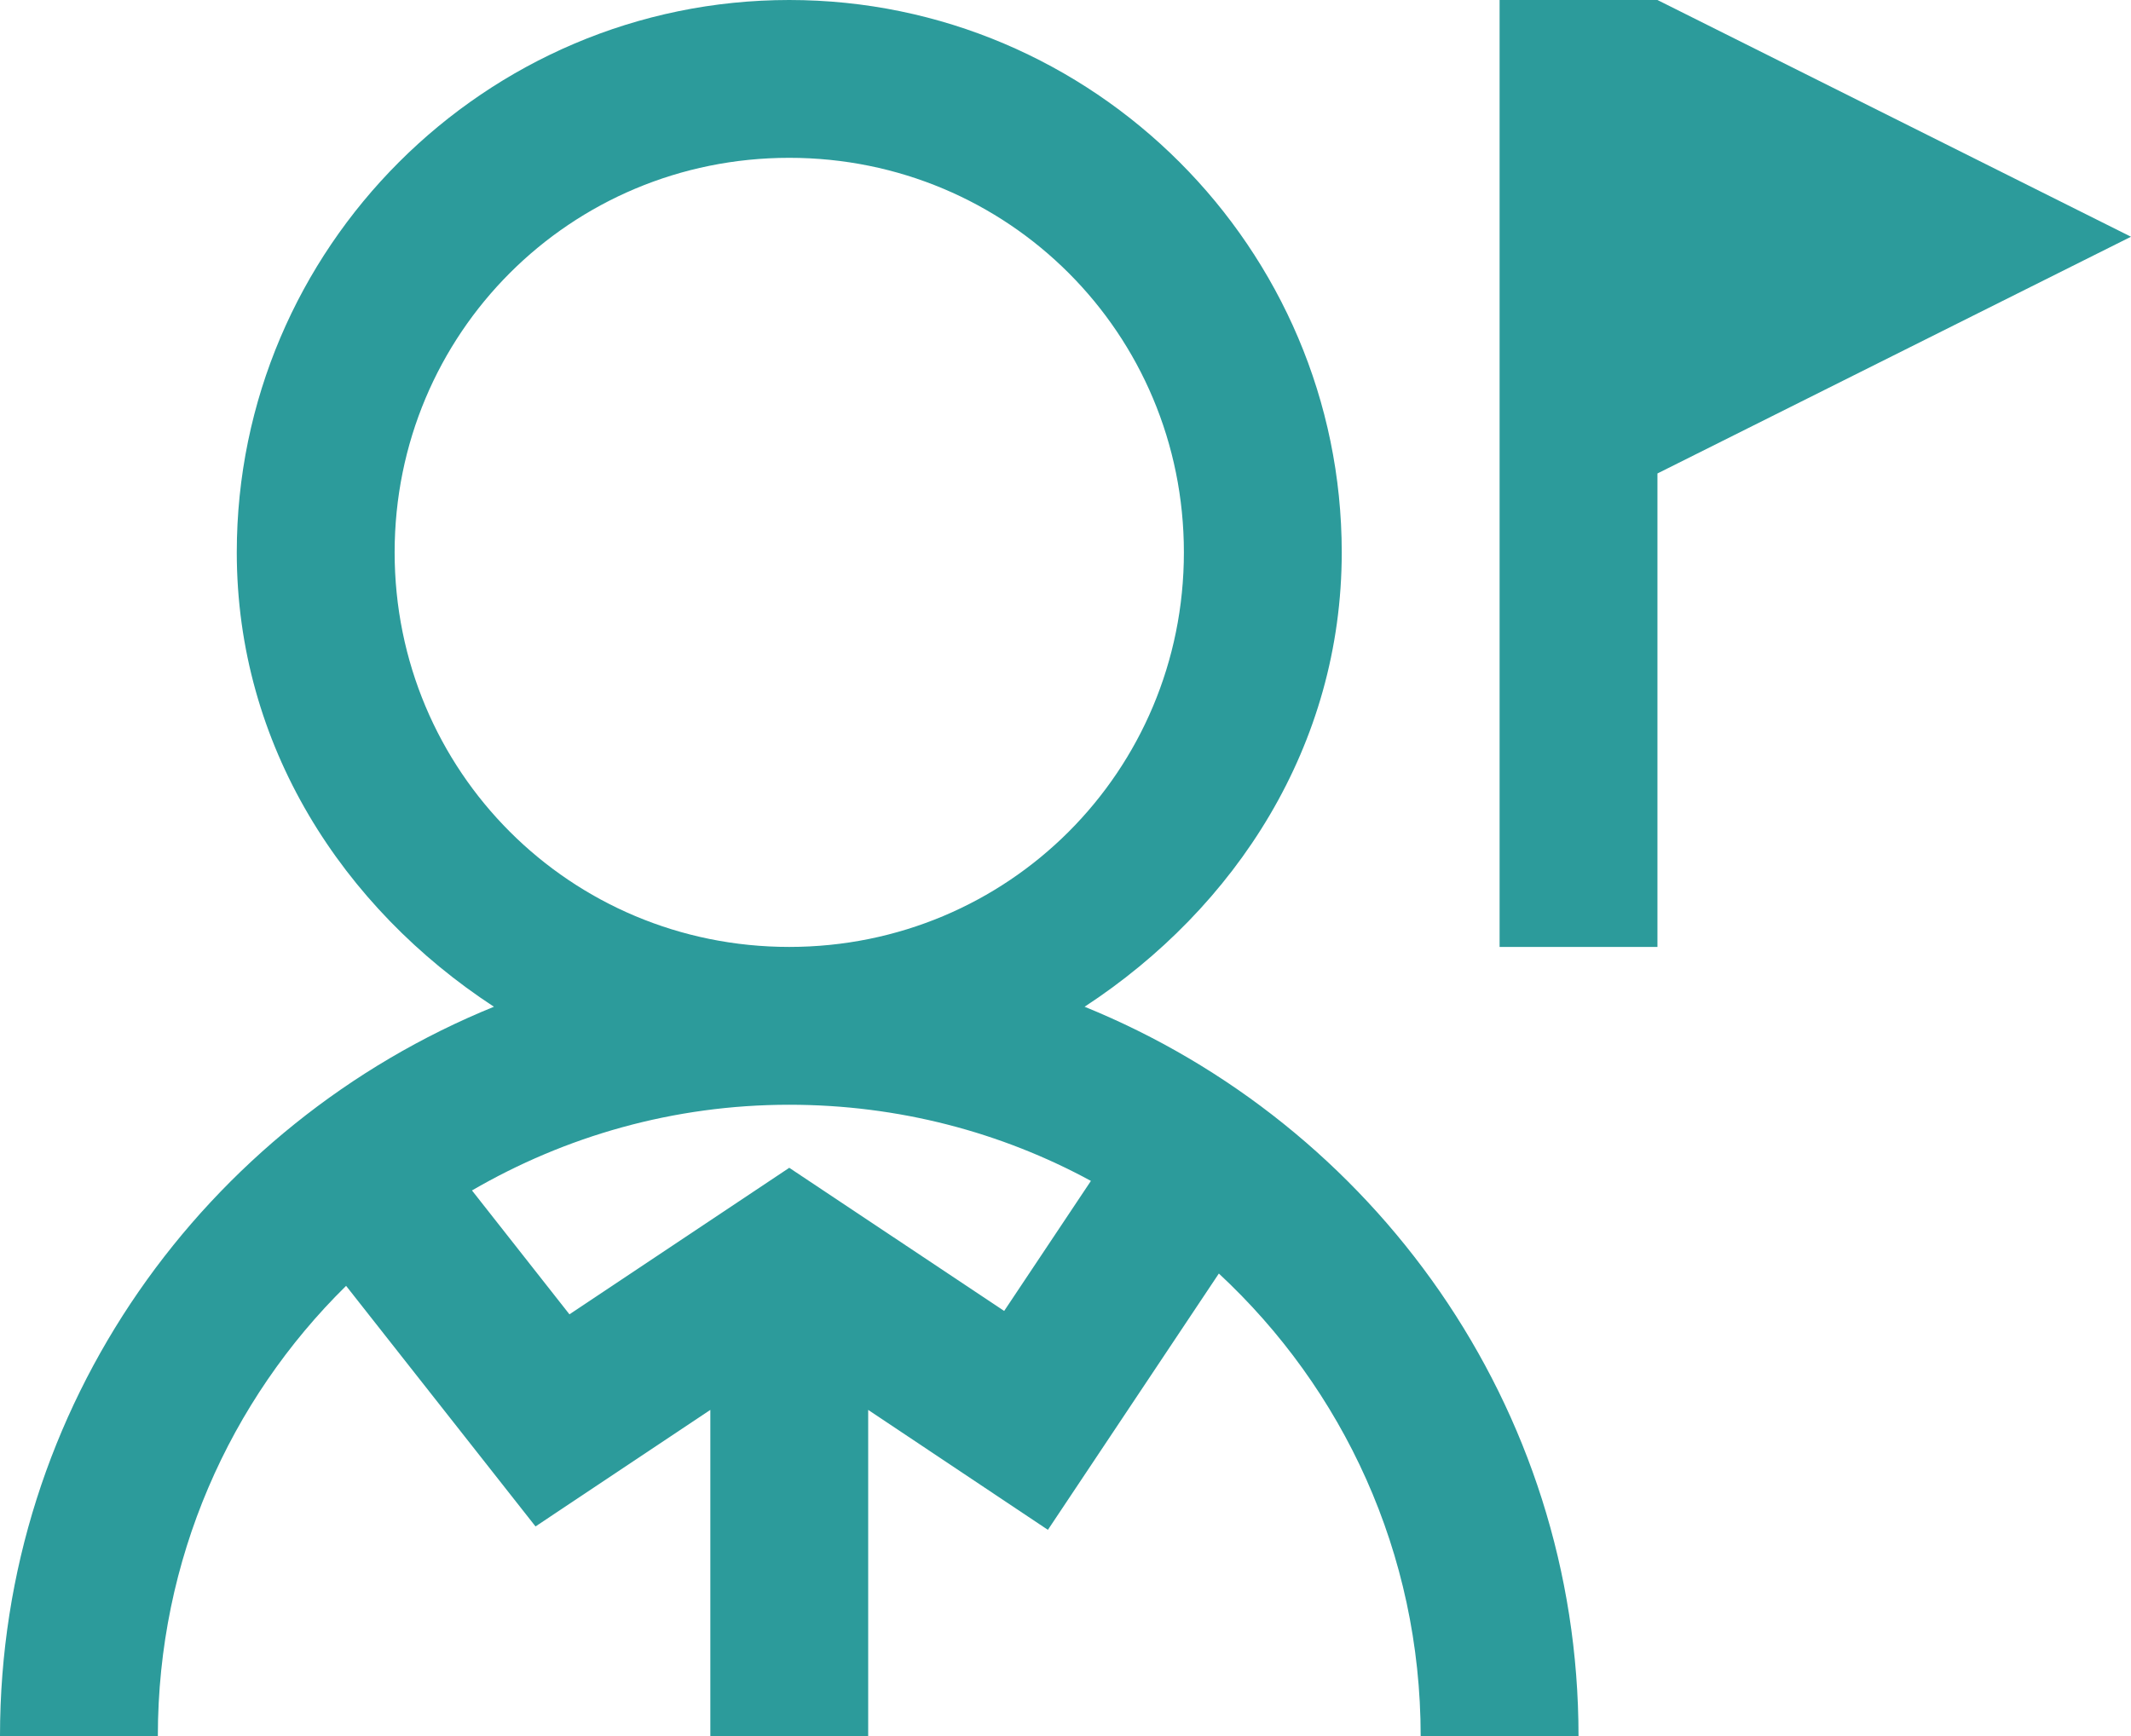 <?xml version="1.0" encoding="UTF-8" standalone="no"?><svg xmlns="http://www.w3.org/2000/svg" xmlns:xlink="http://www.w3.org/1999/xlink" fill="#2c9b9b" height="22" preserveAspectRatio="xMidYMid meet" version="1" viewBox="3.0 5.0 27.0 22.0" width="27" zoomAndPan="magnify"><g id="change1_1"><path d="M 13 5 C 9.146 5 6 8.146 6 12 C 6 14.448 7.344 16.506 9.258 17.758 C 5.599 19.246 3 22.815 3 27 L 5 27 C 5 24.762 5.912 22.744 7.385 21.295 L 9.785 24.344 L 12 22.867 L 12 27 L 14 27 L 14 22.867 L 16.277 24.387 L 18.443 21.139 C 20.014 22.598 21 24.678 21 27 L 23 27 C 23 22.815 20.401 19.246 16.742 17.758 C 18.656 16.506 20 14.448 20 12 C 20 8.146 16.854 5 13 5 z M 22 5 L 22 17 L 24 17 L 24 11 L 30 8 L 24 5 L 22 5 z M 13 7 C 15.774 7 18 9.226 18 12 C 18 14.774 15.774 17 13 17 C 10.226 17 8 14.774 8 12 C 8 9.226 10.226 7 13 7 z M 13 19 C 14.386 19 15.688 19.349 16.822 19.965 L 15.723 21.613 L 13 19.799 L 10.215 21.656 L 8.98 20.086 C 10.161 19.4 11.531 19 13 19 z" fill="inherit"/></g></svg>